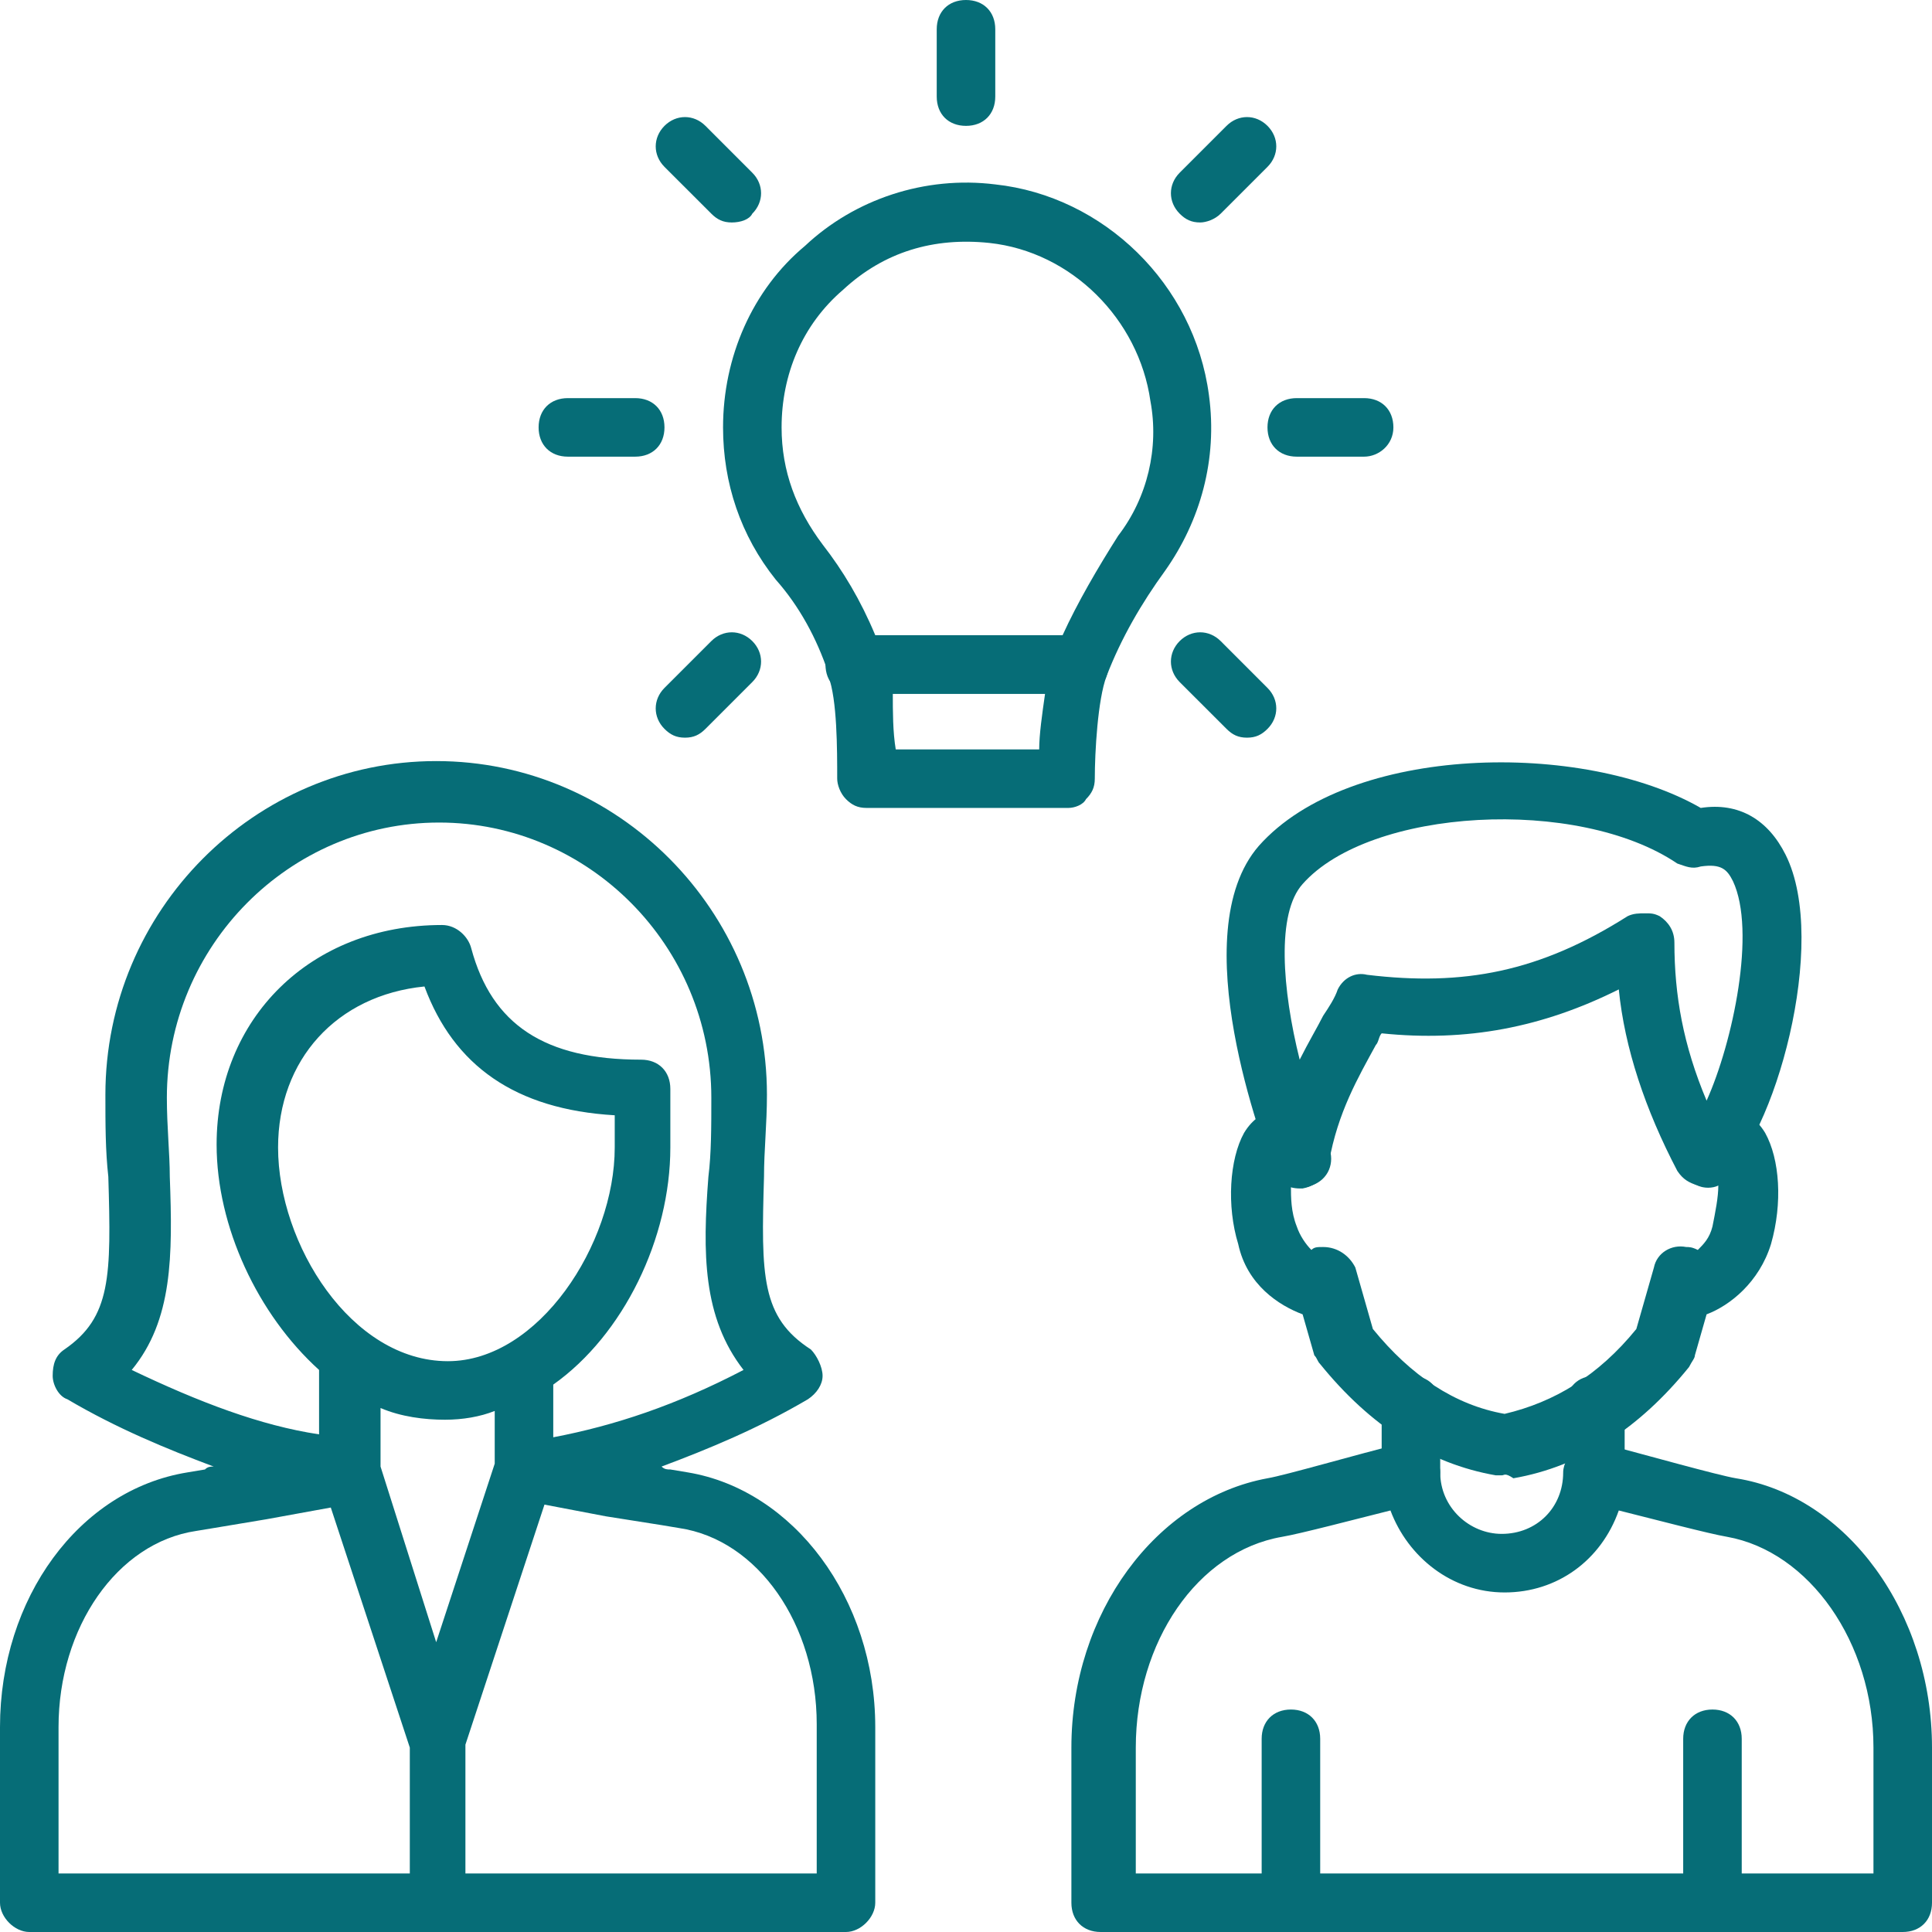 <svg width="60" height="60" viewBox="0 0 60 60" fill="none" xmlns="http://www.w3.org/2000/svg">
<path d="M33.545 21.546H26.546C26.182 21.546 25.818 21.273 25.727 20.909C25.364 19.818 24.818 18.818 24.091 18C23 16.636 22.455 15 22.455 13.273C22.455 11.091 23.364 9 25 7.636C26.546 6.182 28.727 5.455 30.909 5.727C34.273 6.091 37.091 8.818 37.545 12.273C37.818 14.273 37.273 16.182 36.182 17.727C35.455 18.727 34.818 19.818 34.364 21C34.273 21.273 33.909 21.546 33.545 21.546ZM27.182 19.727H33C33.455 18.727 34.091 17.636 34.727 16.636C35.636 15.454 36 13.909 35.727 12.454C35.364 9.909 33.273 7.818 30.727 7.545C29 7.364 27.455 7.818 26.182 9C24.909 10.091 24.273 11.636 24.273 13.273C24.273 14.636 24.727 15.818 25.546 16.909C26.182 17.727 26.727 18.636 27.182 19.727Z" fill="#066D77"/>
<path d="M33.182 25.091H26.909C26.636 25.091 26.454 25 26.273 24.818C26.091 24.636 26 24.364 26 24.182C26 23.273 26 21.727 25.727 21C25.636 20.727 25.636 20.364 25.818 20.182C26 19.909 26.273 19.818 26.545 19.818H33.545C33.818 19.818 34.091 20 34.273 20.182C34.455 20.454 34.455 20.727 34.364 21C34.091 21.727 34 23.364 34 24.182C34 24.454 33.909 24.636 33.727 24.818C33.636 25 33.364 25.091 33.182 25.091ZM27.818 23.273H32.273C32.273 22.818 32.364 22.182 32.455 21.546H27.727C27.727 22.091 27.727 22.727 27.818 23.273Z" fill="#066D77"/>
<path d="M26.545 21.546C26 21.546 25.636 21.182 25.636 20.636C25.636 20.091 26 19.727 26.545 19.727C27.091 19.727 27.454 20.091 27.454 20.636C27.454 21.182 27 21.546 26.545 21.546ZM42.363 14.182H40.273C39.727 14.182 39.363 13.818 39.363 13.273C39.363 12.727 39.727 12.364 40.273 12.364H42.363C42.909 12.364 43.273 12.727 43.273 13.273C43.273 13.818 42.818 14.182 42.363 14.182ZM37.273 6.909C37 6.909 36.818 6.818 36.636 6.636C36.273 6.273 36.273 5.727 36.636 5.364L38.091 3.909C38.454 3.545 39 3.545 39.363 3.909C39.727 4.273 39.727 4.818 39.363 5.182L37.909 6.636C37.727 6.818 37.454 6.909 37.273 6.909ZM30 3.909C29.454 3.909 29.091 3.545 29.091 3V0.909C29.091 0.364 29.454 0 30 0C30.545 0 30.909 0.364 30.909 0.909V3C30.909 3.545 30.545 3.909 30 3.909ZM22.727 6.909C22.454 6.909 22.273 6.818 22.091 6.636L20.636 5.182C20.273 4.818 20.273 4.273 20.636 3.909C21 3.545 21.545 3.545 21.909 3.909L23.363 5.364C23.727 5.727 23.727 6.273 23.363 6.636C23.273 6.818 23 6.909 22.727 6.909ZM19.727 14.182H17.636C17.091 14.182 16.727 13.818 16.727 13.273C16.727 12.727 17.091 12.364 17.636 12.364H19.727C20.273 12.364 20.636 12.727 20.636 13.273C20.636 13.818 20.273 14.182 19.727 14.182ZM21.273 22.909C21 22.909 20.818 22.818 20.636 22.636C20.273 22.273 20.273 21.727 20.636 21.364L22.091 19.909C22.454 19.546 23 19.546 23.363 19.909C23.727 20.273 23.727 20.818 23.363 21.182L21.909 22.636C21.727 22.818 21.545 22.909 21.273 22.909ZM38.727 22.909C38.454 22.909 38.273 22.818 38.091 22.636L36.636 21.182C36.273 20.818 36.273 20.273 36.636 19.909C37 19.546 37.545 19.546 37.909 19.909L39.363 21.364C39.727 21.727 39.727 22.273 39.363 22.636C39.182 22.818 39 22.909 38.727 22.909ZM40.363 36.909C40 36.909 39.636 36.727 39.545 36.364C39.273 35.636 36.727 29 39.091 26.273C41.909 23.091 49.182 23 52.818 25.091C54 24.909 54.909 25.454 55.454 26.546C56.818 29.273 55.091 35.364 53.454 36.636C53.273 36.818 53 36.909 52.727 36.818C52.454 36.727 52.273 36.636 52.091 36.364C51.091 34.455 50.454 32.545 50.273 30.727C47.909 31.909 45.545 32.364 42.909 32.091C42.818 32.182 42.818 32.364 42.727 32.455C42.182 33.455 41.545 34.545 41.273 36.091C41.182 36.545 40.909 36.818 40.454 36.909H40.363ZM51.091 28.364C51.273 28.364 51.363 28.364 51.545 28.454C51.818 28.636 52 28.909 52 29.273C52 30.909 52.273 32.455 53 34.182C53.818 32.364 54.545 28.909 53.818 27.364C53.636 27 53.454 26.818 52.818 26.909C52.545 27 52.363 26.909 52.091 26.818C49 24.727 42.545 25.091 40.454 27.454C39.636 28.364 39.818 30.727 40.363 32.909C40.636 32.364 40.909 31.909 41.091 31.546C41.273 31.273 41.454 31 41.545 30.727C41.727 30.364 42.091 30.182 42.454 30.273C45.454 30.636 47.818 30.182 50.545 28.454C50.727 28.364 50.909 28.364 51.091 28.364Z" fill="#066D77"/>
<path d="M46.636 45.818H46.454C44.364 45.455 42.545 44.273 41 42.364C40.909 42.273 40.909 42.182 40.818 42.091L40.454 40.818C39.727 40.545 38.727 39.909 38.454 38.636C38.091 37.455 38.182 36 38.636 35.182C38.909 34.727 39.273 34.545 39.545 34.455C40 34.364 40.727 34.364 41.273 35.636C41.454 36.091 41.273 36.636 40.727 36.818C40.545 36.909 40.273 36.909 40.091 36.818C40.091 37.182 40.091 37.636 40.273 38.091C40.364 38.364 40.545 38.636 40.727 38.818C40.818 38.727 40.909 38.727 41.091 38.727C41.545 38.727 41.909 39 42.091 39.364L42.636 41.273C43.818 42.727 45.182 43.636 46.727 43.909C48.273 43.545 49.636 42.727 50.818 41.273L51.364 39.364C51.454 38.909 51.909 38.636 52.364 38.727C52.454 38.727 52.545 38.727 52.727 38.818C52.909 38.636 53.091 38.455 53.182 38.091C53.273 37.636 53.364 37.182 53.364 36.818C53.182 36.909 52.909 36.909 52.727 36.818C52.273 36.636 52 36.091 52.182 35.636C52.727 34.364 53.454 34.364 53.909 34.455C54.182 34.545 54.545 34.727 54.818 35.182C55.273 36 55.364 37.364 55 38.636C54.636 39.818 53.727 40.545 53 40.818L52.636 42.091C52.636 42.182 52.545 42.273 52.454 42.455C50.909 44.364 49.091 45.545 47 45.909C46.727 45.727 46.727 45.818 46.636 45.818ZM53.182 60C52.636 60 52.273 59.636 52.273 59.091V54C52.273 53.455 52.636 53.091 53.182 53.091C53.727 53.091 54.091 53.455 54.091 54V59.091C54.091 59.636 53.636 60 53.182 60ZM40.091 60C39.545 60 39.182 59.636 39.182 59.091V54C39.182 53.455 39.545 53.091 40.091 53.091C40.636 53.091 41 53.455 41 54V59.091C41 59.636 40.636 60 40.091 60Z" fill="#066D77"/>
<path d="M59.091 60H34.182C33.637 60 33.273 59.636 33.273 59.091V54.273C33.273 50.091 35.909 46.545 39.364 45.909C39.909 45.818 42.091 45.182 43.546 44.818C43.818 44.727 44.091 44.818 44.364 45C44.546 45.182 44.727 45.455 44.727 45.727C44.727 46.818 45.637 47.636 46.637 47.636C47.727 47.636 48.546 46.818 48.546 45.727C48.546 45.455 48.727 45.182 48.909 45C49.091 44.818 49.455 44.818 49.727 44.818C51.091 45.182 53.364 45.818 53.909 45.909C57.364 46.455 60 50.091 60 54.273V59.091C60 59.636 59.637 60 59.091 60ZM35.091 58.182H58.182V54.273C58.182 51 56.182 48.182 53.637 47.727C53.091 47.636 51.364 47.182 50.273 46.909C49.727 48.455 48.364 49.455 46.727 49.455C45.091 49.455 43.727 48.364 43.182 46.909C42.091 47.182 40.364 47.636 39.818 47.727C37.182 48.182 35.273 51 35.273 54.273V58.182H35.091Z" fill="#066D77"/>
<path d="M43.818 46.727C43.273 46.727 42.909 46.364 42.909 45.818V43.636C42.909 43.091 43.273 42.727 43.818 42.727C44.364 42.727 44.727 43.091 44.727 43.636V45.727C44.727 46.273 44.273 46.727 43.818 46.727ZM49.545 46.727C49 46.727 48.636 46.364 48.636 45.818V43.636C48.636 43.091 49 42.727 49.545 42.727C50.091 42.727 50.455 43.091 50.455 43.636V45.727C50.455 46.273 50 46.727 49.545 46.727ZM21.364 45.727L20.818 45.636C20.727 45.636 20.636 45.636 20.546 45.545C22 45 23.546 44.364 25.091 43.455C25.364 43.273 25.546 43 25.546 42.727C25.546 42.455 25.364 42.091 25.182 41.909C23.636 40.909 23.636 39.636 23.727 36.545C23.727 35.727 23.818 34.909 23.818 34C23.818 28.273 19.182 23.636 13.546 23.636C7.909 23.636 3.273 28.273 3.273 34C3.273 34.909 3.273 35.727 3.364 36.545C3.455 39.636 3.455 40.909 2 41.909C1.727 42.091 1.636 42.364 1.636 42.727C1.636 43 1.818 43.364 2.091 43.455C3.636 44.364 5.182 45 6.636 45.545C6.545 45.545 6.455 45.545 6.364 45.636L5.818 45.727C2.455 46.273 0 49.636 0 53.636V59.091C0 59.545 0.455 60 0.909 60H26.273C26.727 60 27.182 59.545 27.182 59.091V53.636C27.182 49.636 24.636 46.273 21.364 45.727ZM4.091 42.545C5.364 41 5.364 39 5.273 36.545C5.273 35.818 5.182 35 5.182 34.091C5.182 29.364 9 25.545 13.636 25.545C18.273 25.545 22.091 29.364 22.091 34.091C22.091 35 22.091 35.818 22 36.545C21.818 38.909 21.818 40.909 23.091 42.545C21 43.636 19.091 44.273 17.182 44.636V43C19.364 41.455 20.818 38.455 20.818 35.636V33.818C20.818 33.273 20.454 32.909 19.909 32.909C16.909 32.909 15.273 31.818 14.636 29.454C14.546 29.091 14.182 28.727 13.727 28.727C9.636 28.727 6.727 31.636 6.727 35.545C6.727 38.091 8 40.818 9.909 42.545V44.545C8.091 44.273 6.182 43.545 4.091 42.545ZM8.636 35.636C8.636 32.909 10.454 30.909 13.182 30.636C14.091 33.091 16 34.455 19.091 34.636V35.636C19.091 38.636 16.727 42.273 13.909 42.273C10.909 42.273 8.636 38.636 8.636 35.636ZM12.636 58.182H1.818V53.636C1.818 50.545 3.636 47.909 6.091 47.545L6.636 47.455L8.273 47.182L10.273 46.818L12.727 54.273V58.182H12.636ZM11.818 45.545V43.727C12.454 44 13.182 44.091 13.818 44.091C14.364 44.091 14.909 44 15.364 43.818V45.455L13.546 51L11.818 45.545ZM25.364 58.182H14.454V54.182L16.909 46.727L18.818 47.091C19.364 47.182 20 47.273 20.546 47.364L21.091 47.455C23.546 47.818 25.364 50.455 25.364 53.545V58.182Z" fill="#066D77"/>
</svg>
